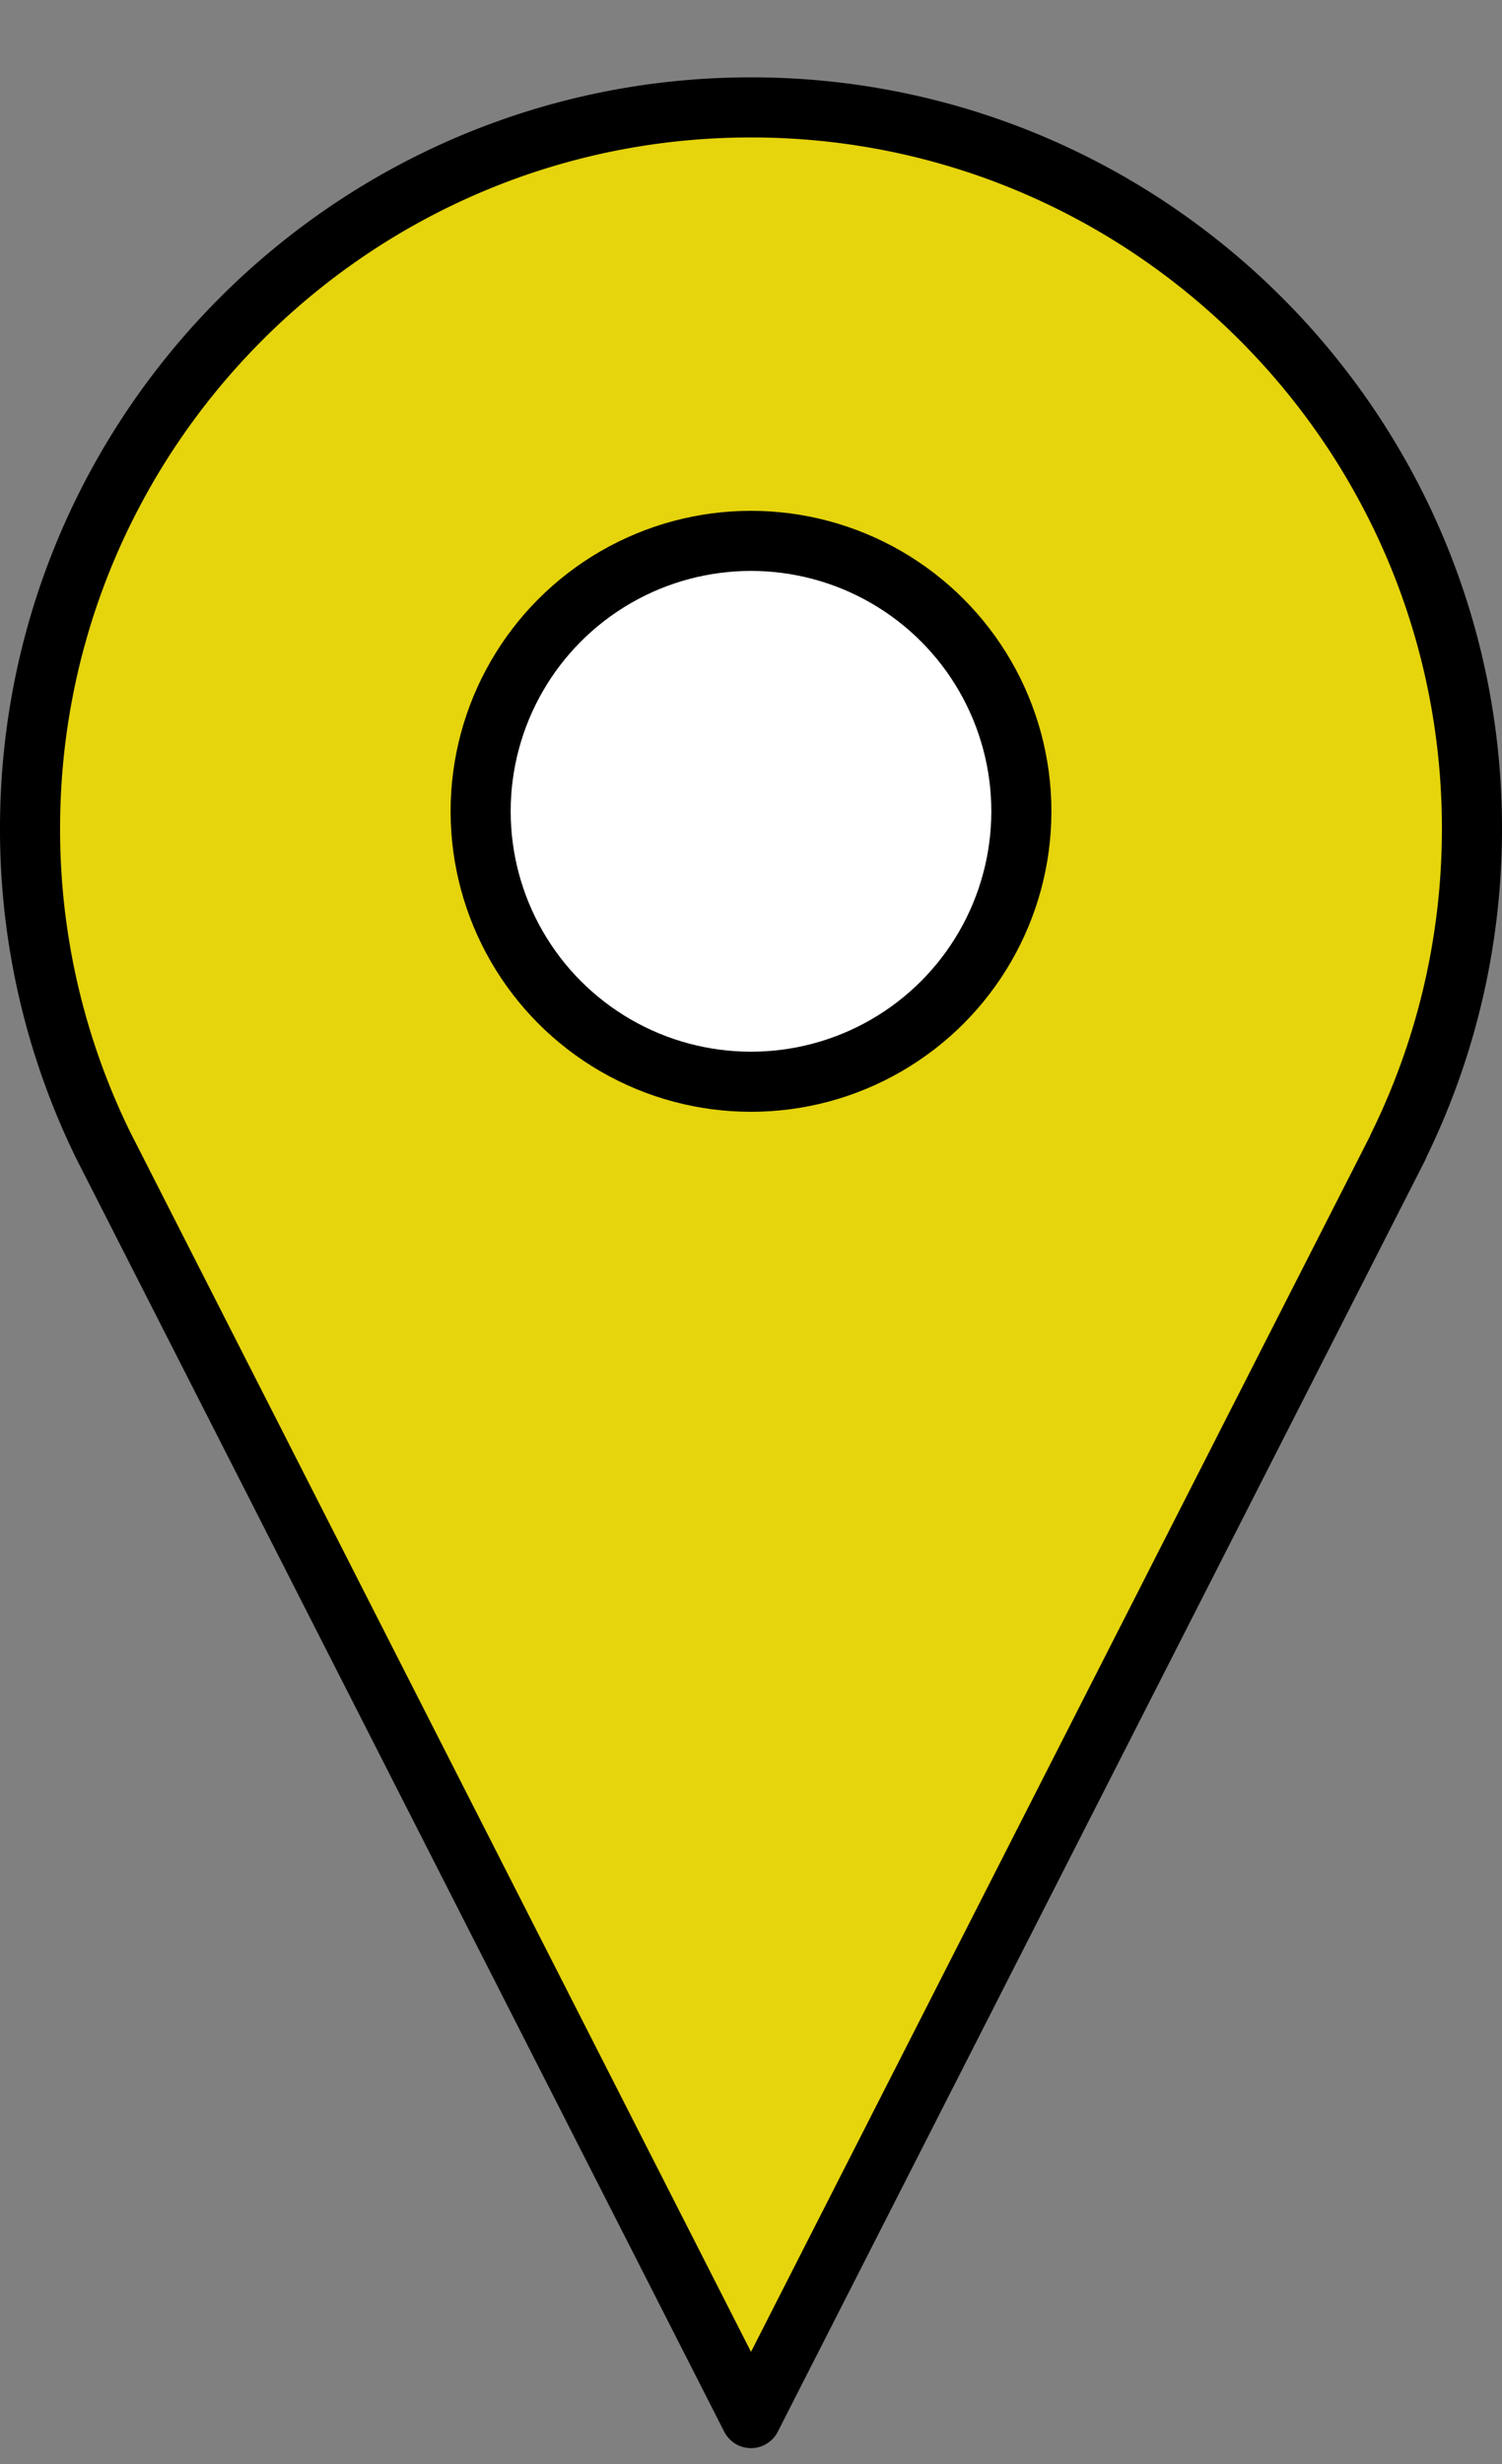 <svg xmlns="http://www.w3.org/2000/svg" xml:space="preserve" style="fill-rule:evenodd;clip-rule:evenodd;stroke-linecap:round;stroke-linejoin:round;stroke-miterlimit:1.5" viewBox="0 0 25 41"><rect x="0" y="0" width="25" height="41" fill="#808080" stroke="none"/><path d="M1.728 19.077A11.94 11.94 0 0 1 .5 13.787c0-6.623 5.377-12 12-12s12 5.377 12 12c0 1.898-.442 3.694-1.228 5.29h.004L12.5 40.236z" style="fill:#e6d40c;stroke:#000;stroke-width:1px"/><circle cx="12.5" cy="13.5" r="4.5" style="fill:#fff;stroke:#000;stroke-width:1px"/><path d="M0 0h25v41H0z" style="fill:none"/></svg>